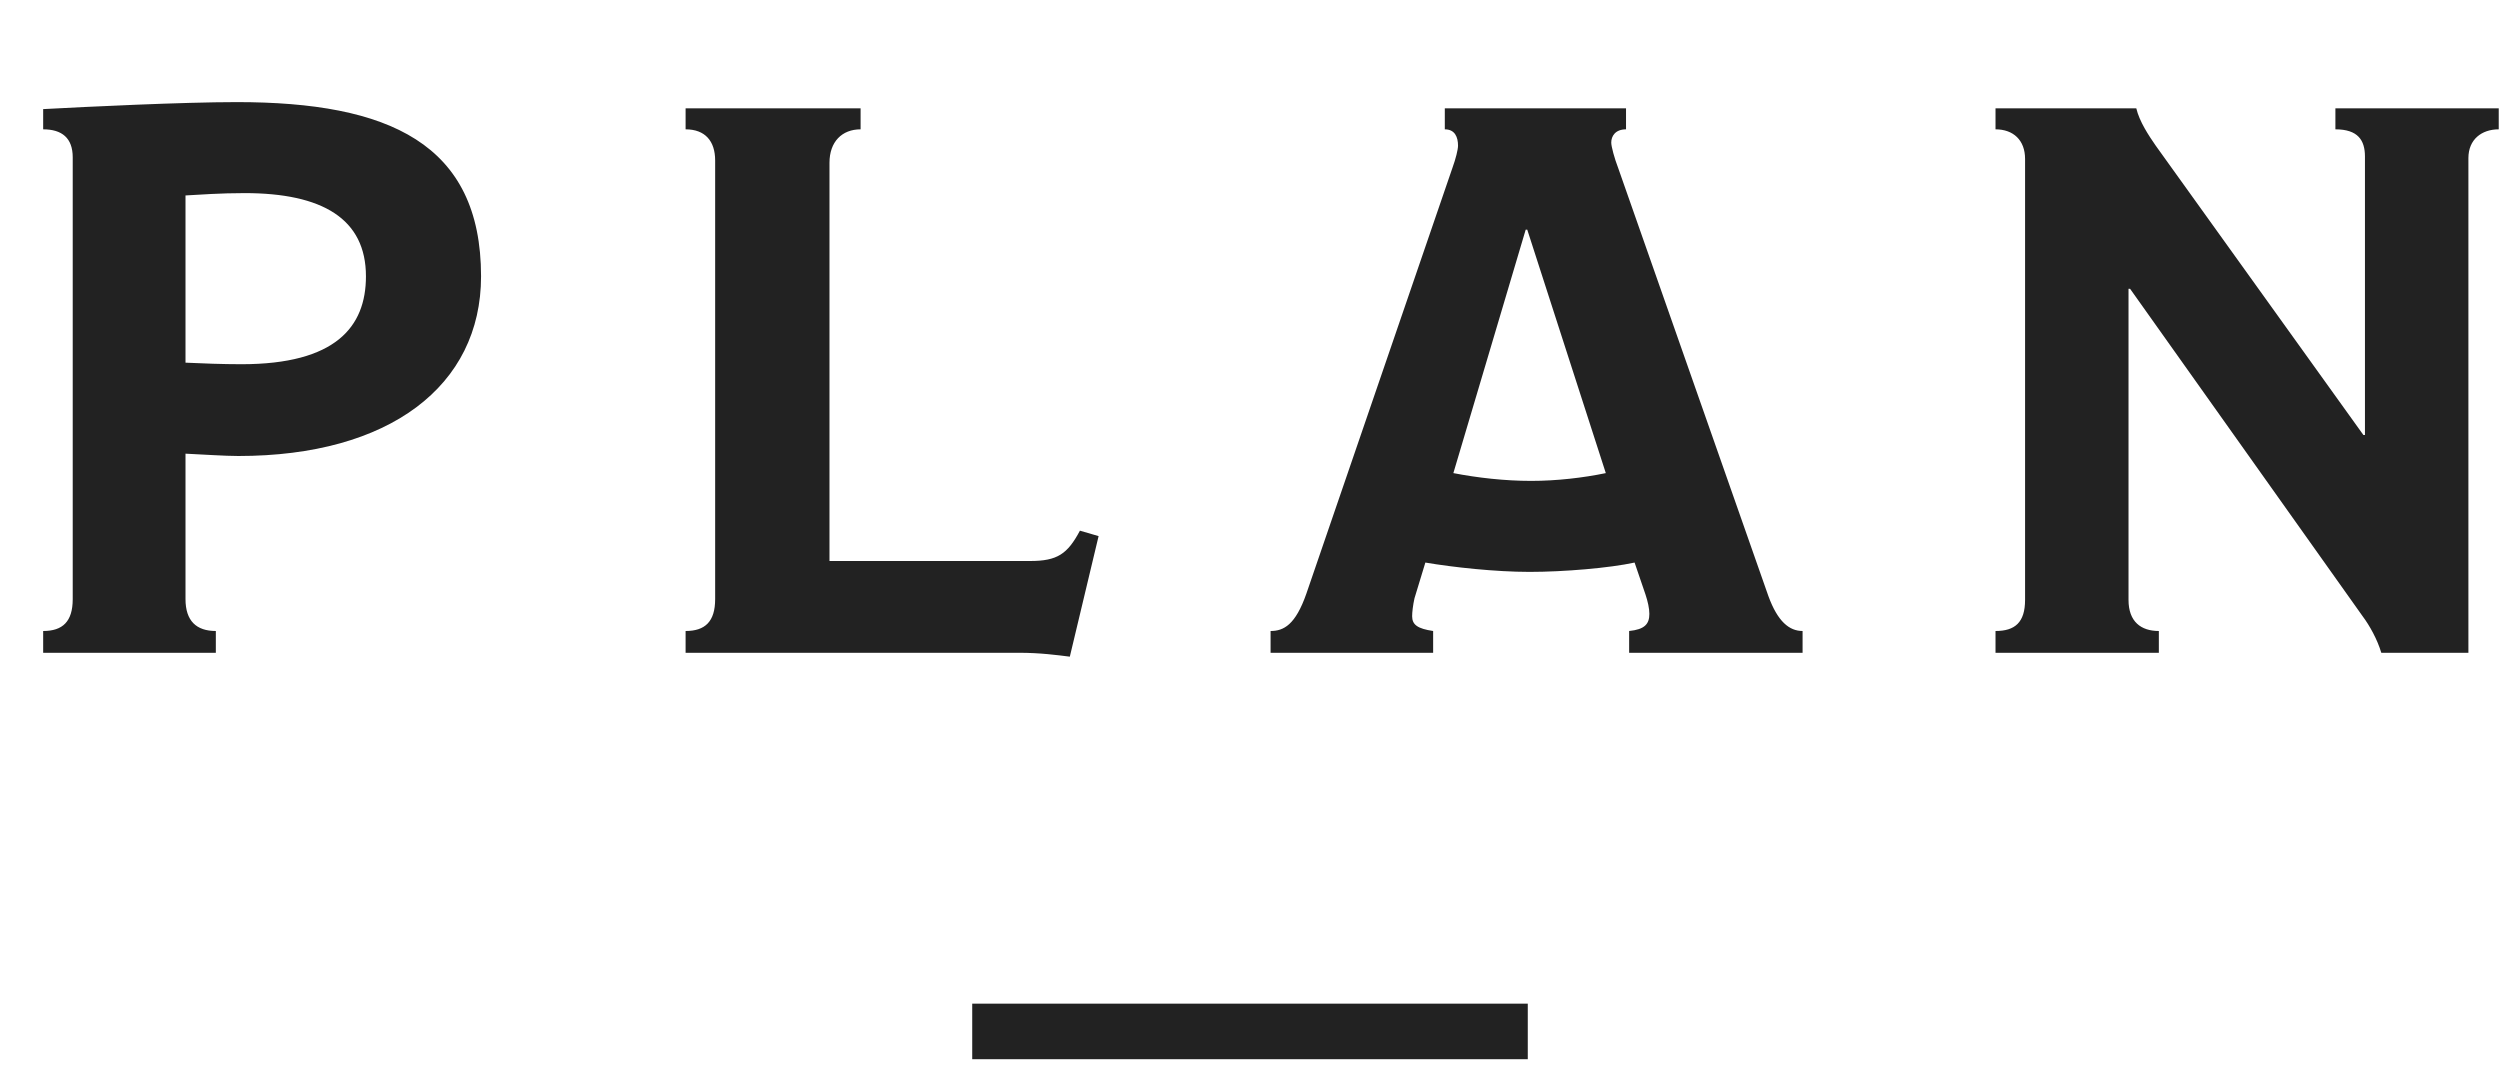 <svg width="180" height="77" viewBox="0 0 180 77" fill="none" xmlns="http://www.w3.org/2000/svg">
<path d="M34.636 19.896C34.636 27.792 28.028 32.832 17.164 32.832C16.212 32.832 14.532 32.72 13.356 32.664V43.136C13.356 44.704 14.14 45.432 15.54 45.432V47H3.108V45.432C4.508 45.432 5.236 44.76 5.236 43.136V11.328C5.236 9.928 4.452 9.312 3.108 9.312V7.856C6.188 7.688 13.188 7.352 17.052 7.352C27.972 7.352 34.636 10.32 34.636 19.896ZM26.348 19.896C26.348 15.752 23.212 13.904 17.612 13.904C15.876 13.904 14.364 14.016 13.356 14.072V26.112C14.532 26.168 16.044 26.224 17.388 26.224C24.164 26.224 26.348 23.536 26.348 19.896ZM77.755 38.208L79.099 38.6L77.027 47.28C76.131 47.168 74.899 47 73.387 47H49.363V45.432C50.763 45.432 51.491 44.76 51.491 43.136V11.552C51.491 10.152 50.763 9.312 49.363 9.312V7.8H61.963V9.312C60.619 9.312 59.723 10.208 59.723 11.72V40.392H74.171C76.131 40.392 76.859 39.888 77.755 38.208ZM129.786 45.432V47H117.298V45.432C118.418 45.32 118.754 44.928 118.754 44.2C118.754 43.808 118.642 43.304 118.474 42.8L117.69 40.504C115.898 40.896 112.594 41.176 110.13 41.176C107.666 41.176 104.586 40.84 102.626 40.504L101.842 43.08C101.73 43.584 101.674 44.088 101.674 44.368C101.674 44.984 102.066 45.264 103.186 45.432V47H91.482V45.432C92.434 45.432 93.274 44.984 94.058 42.744L104.586 12.056C104.81 11.44 104.978 10.768 104.978 10.488C104.978 9.872 104.754 9.312 104.026 9.312V7.8H117.074V9.312C116.29 9.312 116.01 9.816 116.01 10.264C116.01 10.544 116.234 11.384 116.514 12.112L127.322 42.912C127.994 44.76 128.834 45.432 129.786 45.432ZM115.618 34.064L109.962 16.536H109.85L104.642 34.064C106.378 34.4 108.338 34.624 110.242 34.624C112.09 34.624 113.994 34.4 115.618 34.064ZM179.909 7.8V9.312C178.677 9.312 177.725 10.04 177.725 11.384V47H171.453C171.173 46.048 170.613 45.04 170.109 44.368L153.365 20.792H153.253V43.192C153.253 44.76 154.149 45.432 155.437 45.432V47H143.677V45.432C145.077 45.432 145.805 44.816 145.805 43.192V11.44C145.805 10.096 144.965 9.312 143.677 9.312V7.8H153.813C154.037 8.752 154.709 9.76 155.213 10.488L170.165 31.32H170.277V11.272C170.277 10.096 169.773 9.312 168.149 9.312V7.8H179.909Z" fill="#222222"/>
<line x1="70" y1="74.263" x2="110" y2="74.263" stroke="#222222" stroke-width="4"/>
</svg>
